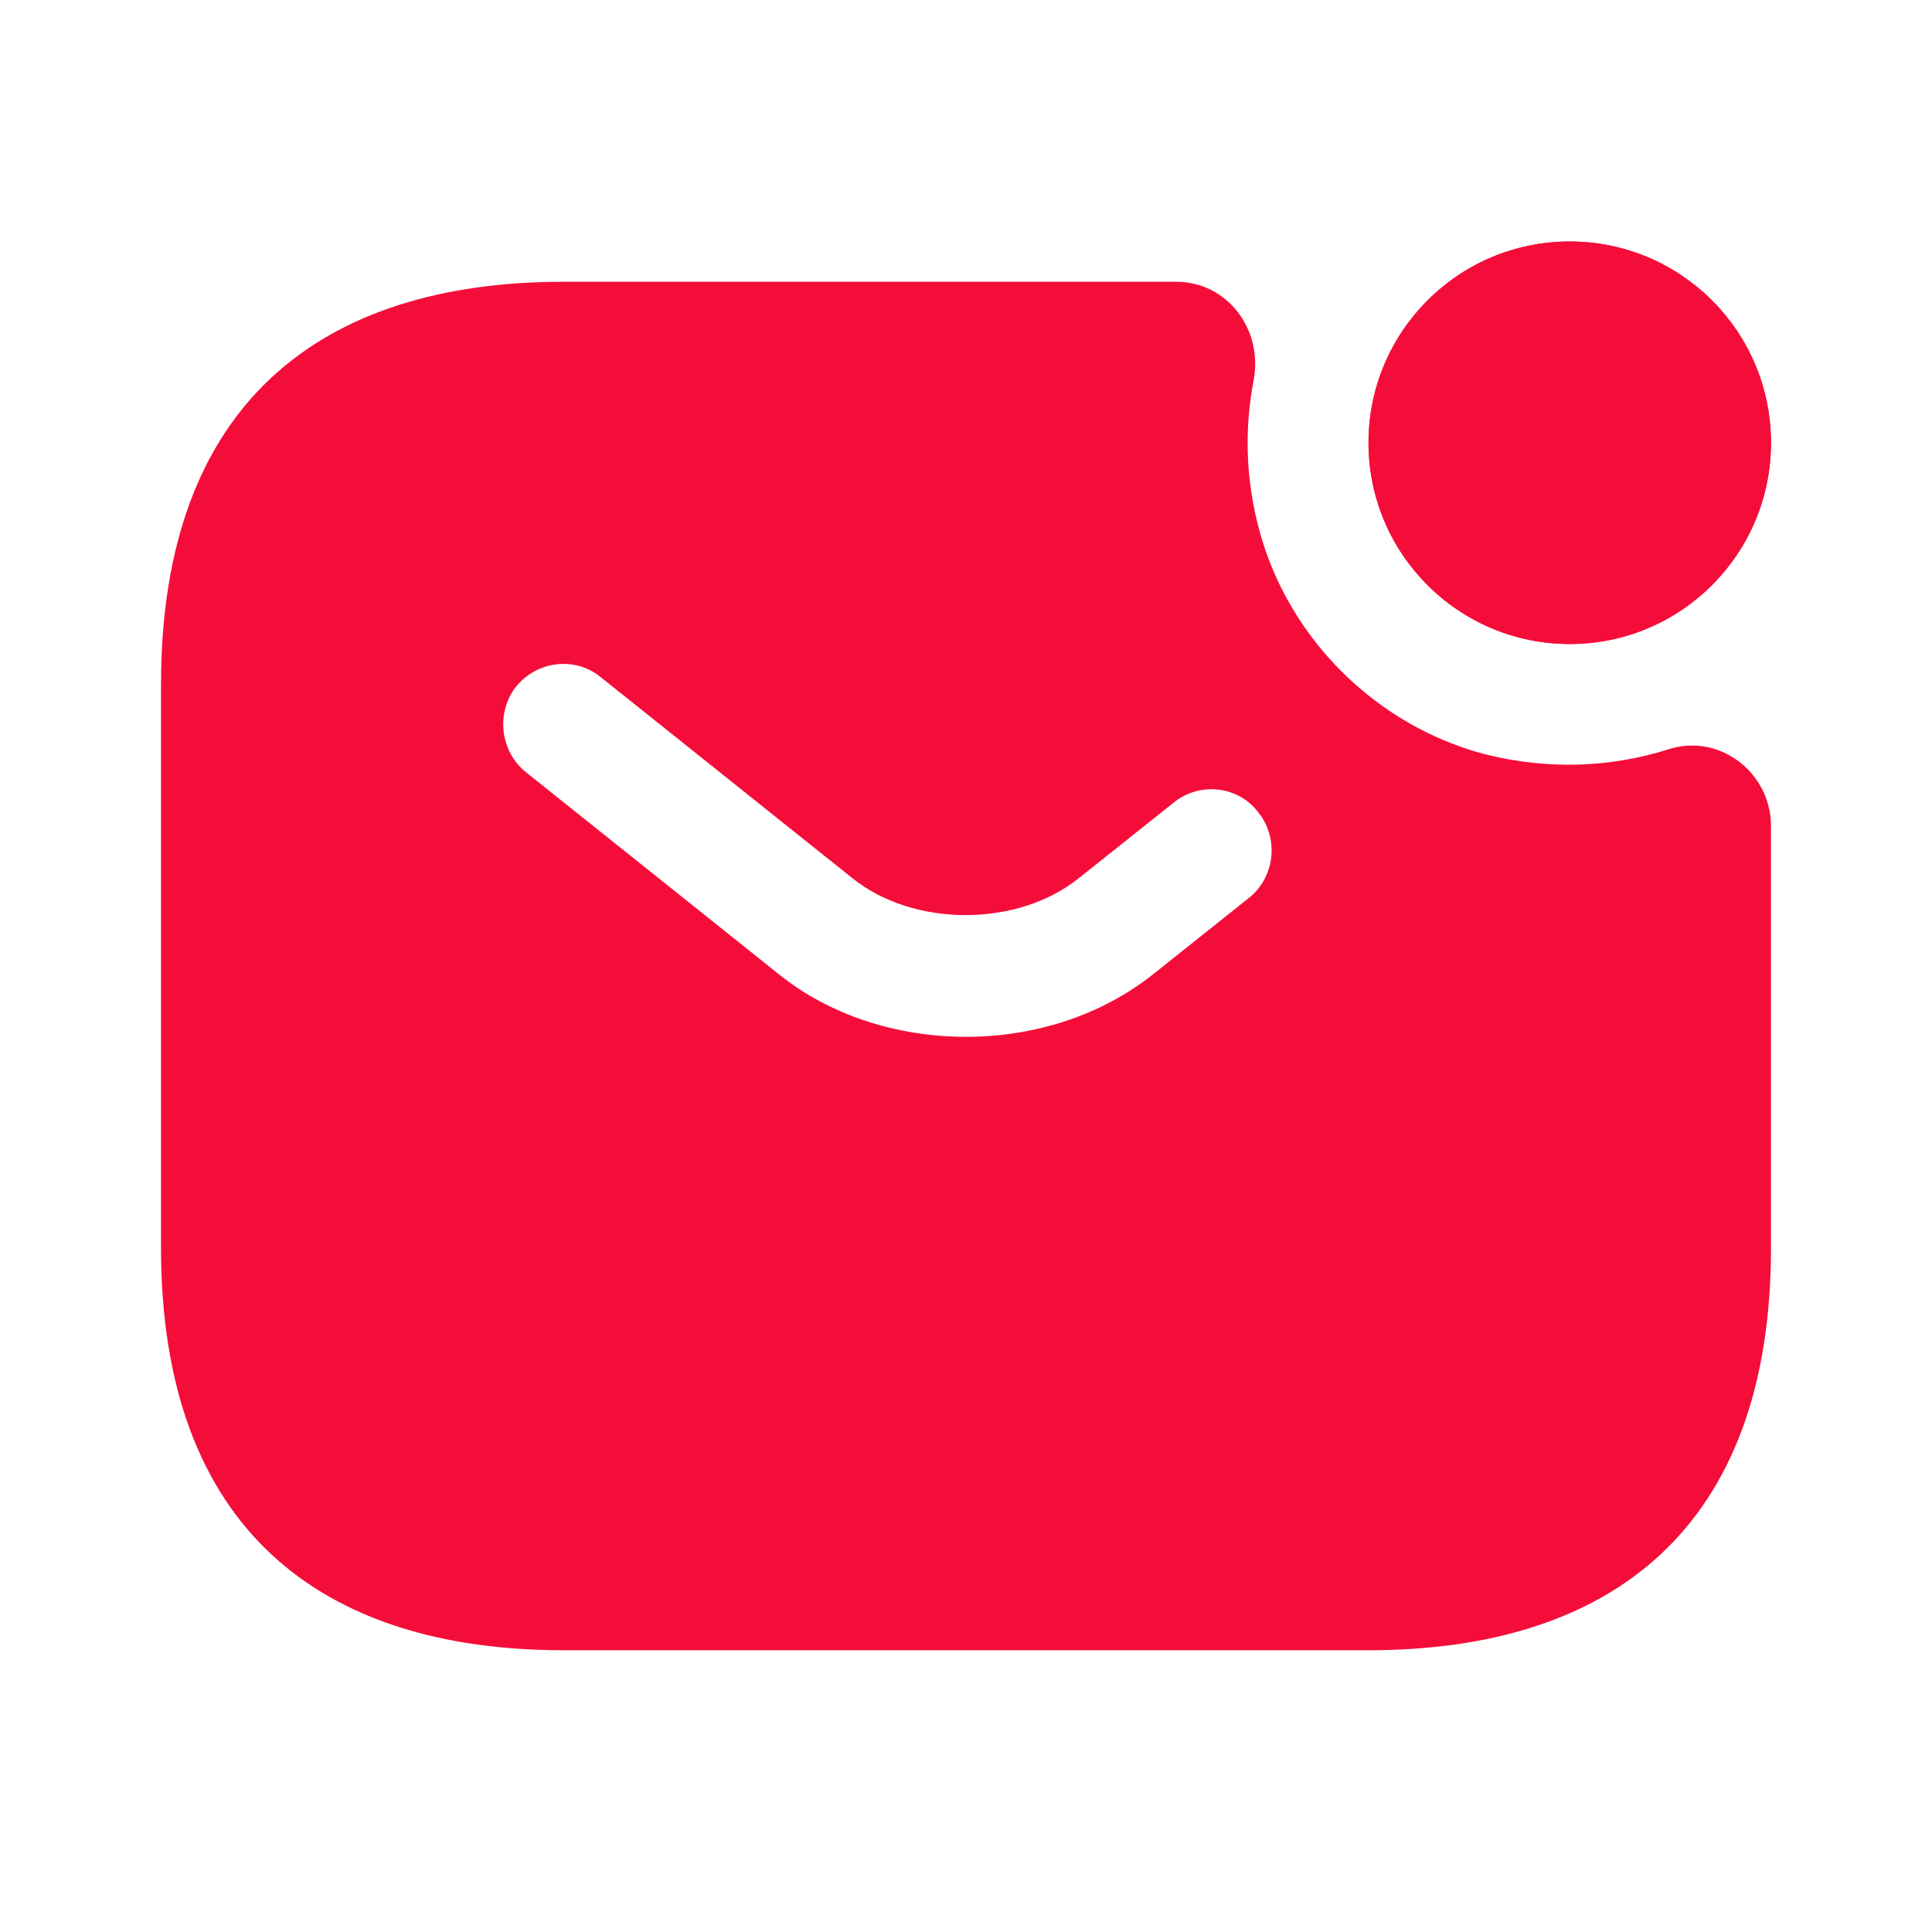 <svg width="50" height="50" viewBox="0 0 50 50" fill="none" xmlns="http://www.w3.org/2000/svg">
<path d="M40.625 16.667C43.501 16.667 45.833 14.335 45.833 11.458C45.833 8.582 43.501 6.25 40.625 6.25C37.748 6.25 35.417 8.582 35.417 11.458C35.417 14.335 37.748 16.667 40.625 16.667Z" fill="#F50D3A"/>
<path d="M40.625 16.667C43.501 16.667 45.833 14.335 45.833 11.458C45.833 8.582 43.501 6.25 40.625 6.25C37.748 6.25 35.417 8.582 35.417 11.458C35.417 14.335 37.748 16.667 40.625 16.667Z" fill="#F50D3A"/>
<path d="M43.167 19.396C41.708 19.854 40.104 19.938 38.438 19.521C35.646 18.792 33.375 16.563 32.604 13.771C32.229 12.417 32.208 11.083 32.438 9.875C32.708 8.542 31.771 7.292 30.438 7.292H14.583C8.333 7.292 4.167 10.417 4.167 17.708V32.292C4.167 39.583 8.333 42.708 14.583 42.708H35.417C41.667 42.708 45.833 39.583 45.833 32.292V21.375C45.833 20 44.5 18.958 43.167 19.396ZM32.333 23.229L29.875 25.188C28.5 26.292 26.75 26.833 25 26.833C23.25 26.833 21.479 26.292 20.125 25.188L13.604 19.979C12.938 19.438 12.833 18.438 13.354 17.771C13.896 17.104 14.875 16.979 15.542 17.521L22.062 22.729C23.646 24 26.333 24 27.917 22.729L30.375 20.771C31.042 20.229 32.042 20.333 32.562 21.021C33.104 21.688 33 22.688 32.333 23.229Z" fill="#F50D3A"/>
</svg>
